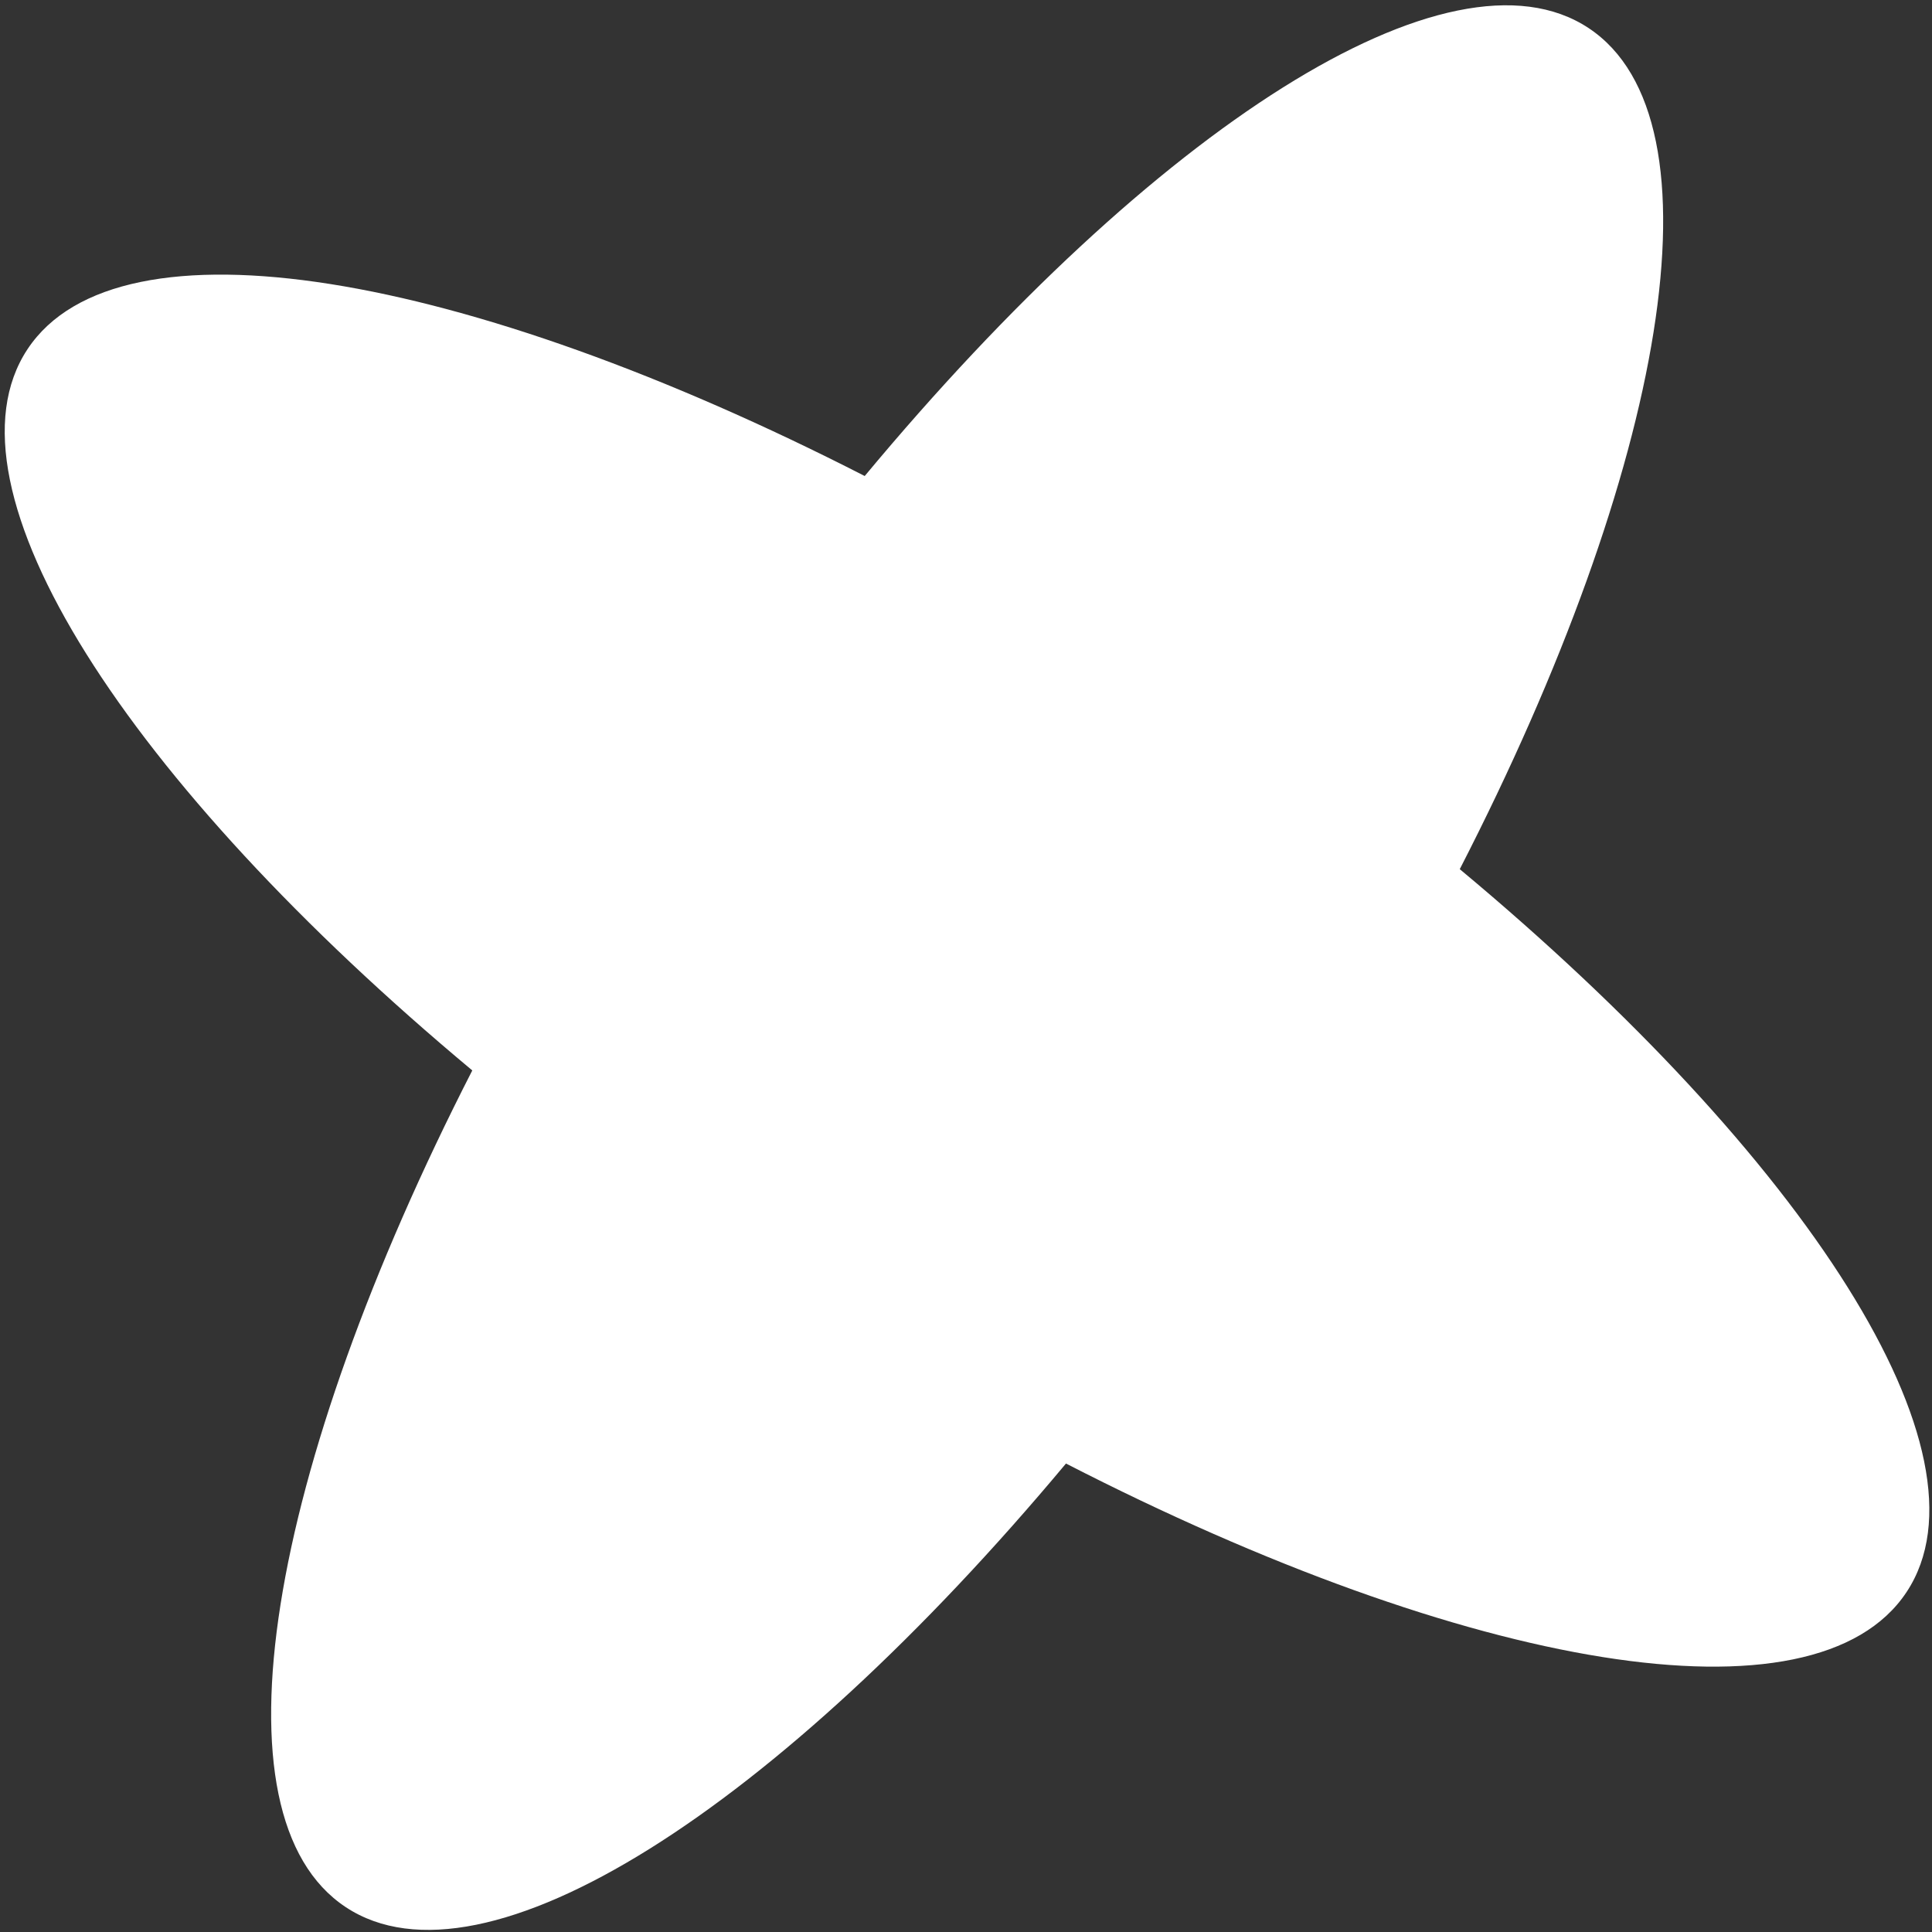 <?xml version="1.0" encoding="UTF-8"?> <svg xmlns="http://www.w3.org/2000/svg" width="75" height="75" viewBox="0 0 75 75" fill="none"><rect x="0" y="0" width="75" height="75" fill="#333333" stroke="none"/><path fill-rule="evenodd" clip-rule="evenodd" d="M33.568 18.479C44.783 5.001 56.286 -2.47 61.668 1.089C67.048 4.648 64.677 18.151 56.668 33.741C70.118 44.944 77.568 56.427 74.013 61.803C70.456 67.181 56.962 64.815 41.381 56.814C30.211 70.185 18.781 77.579 13.422 74.035C8.061 70.489 10.395 57.071 18.334 41.554C4.933 30.372 -2.481 18.922 1.067 13.557C4.614 8.194 18.042 10.532 33.568 18.479Z" fill="white"></path></svg> 